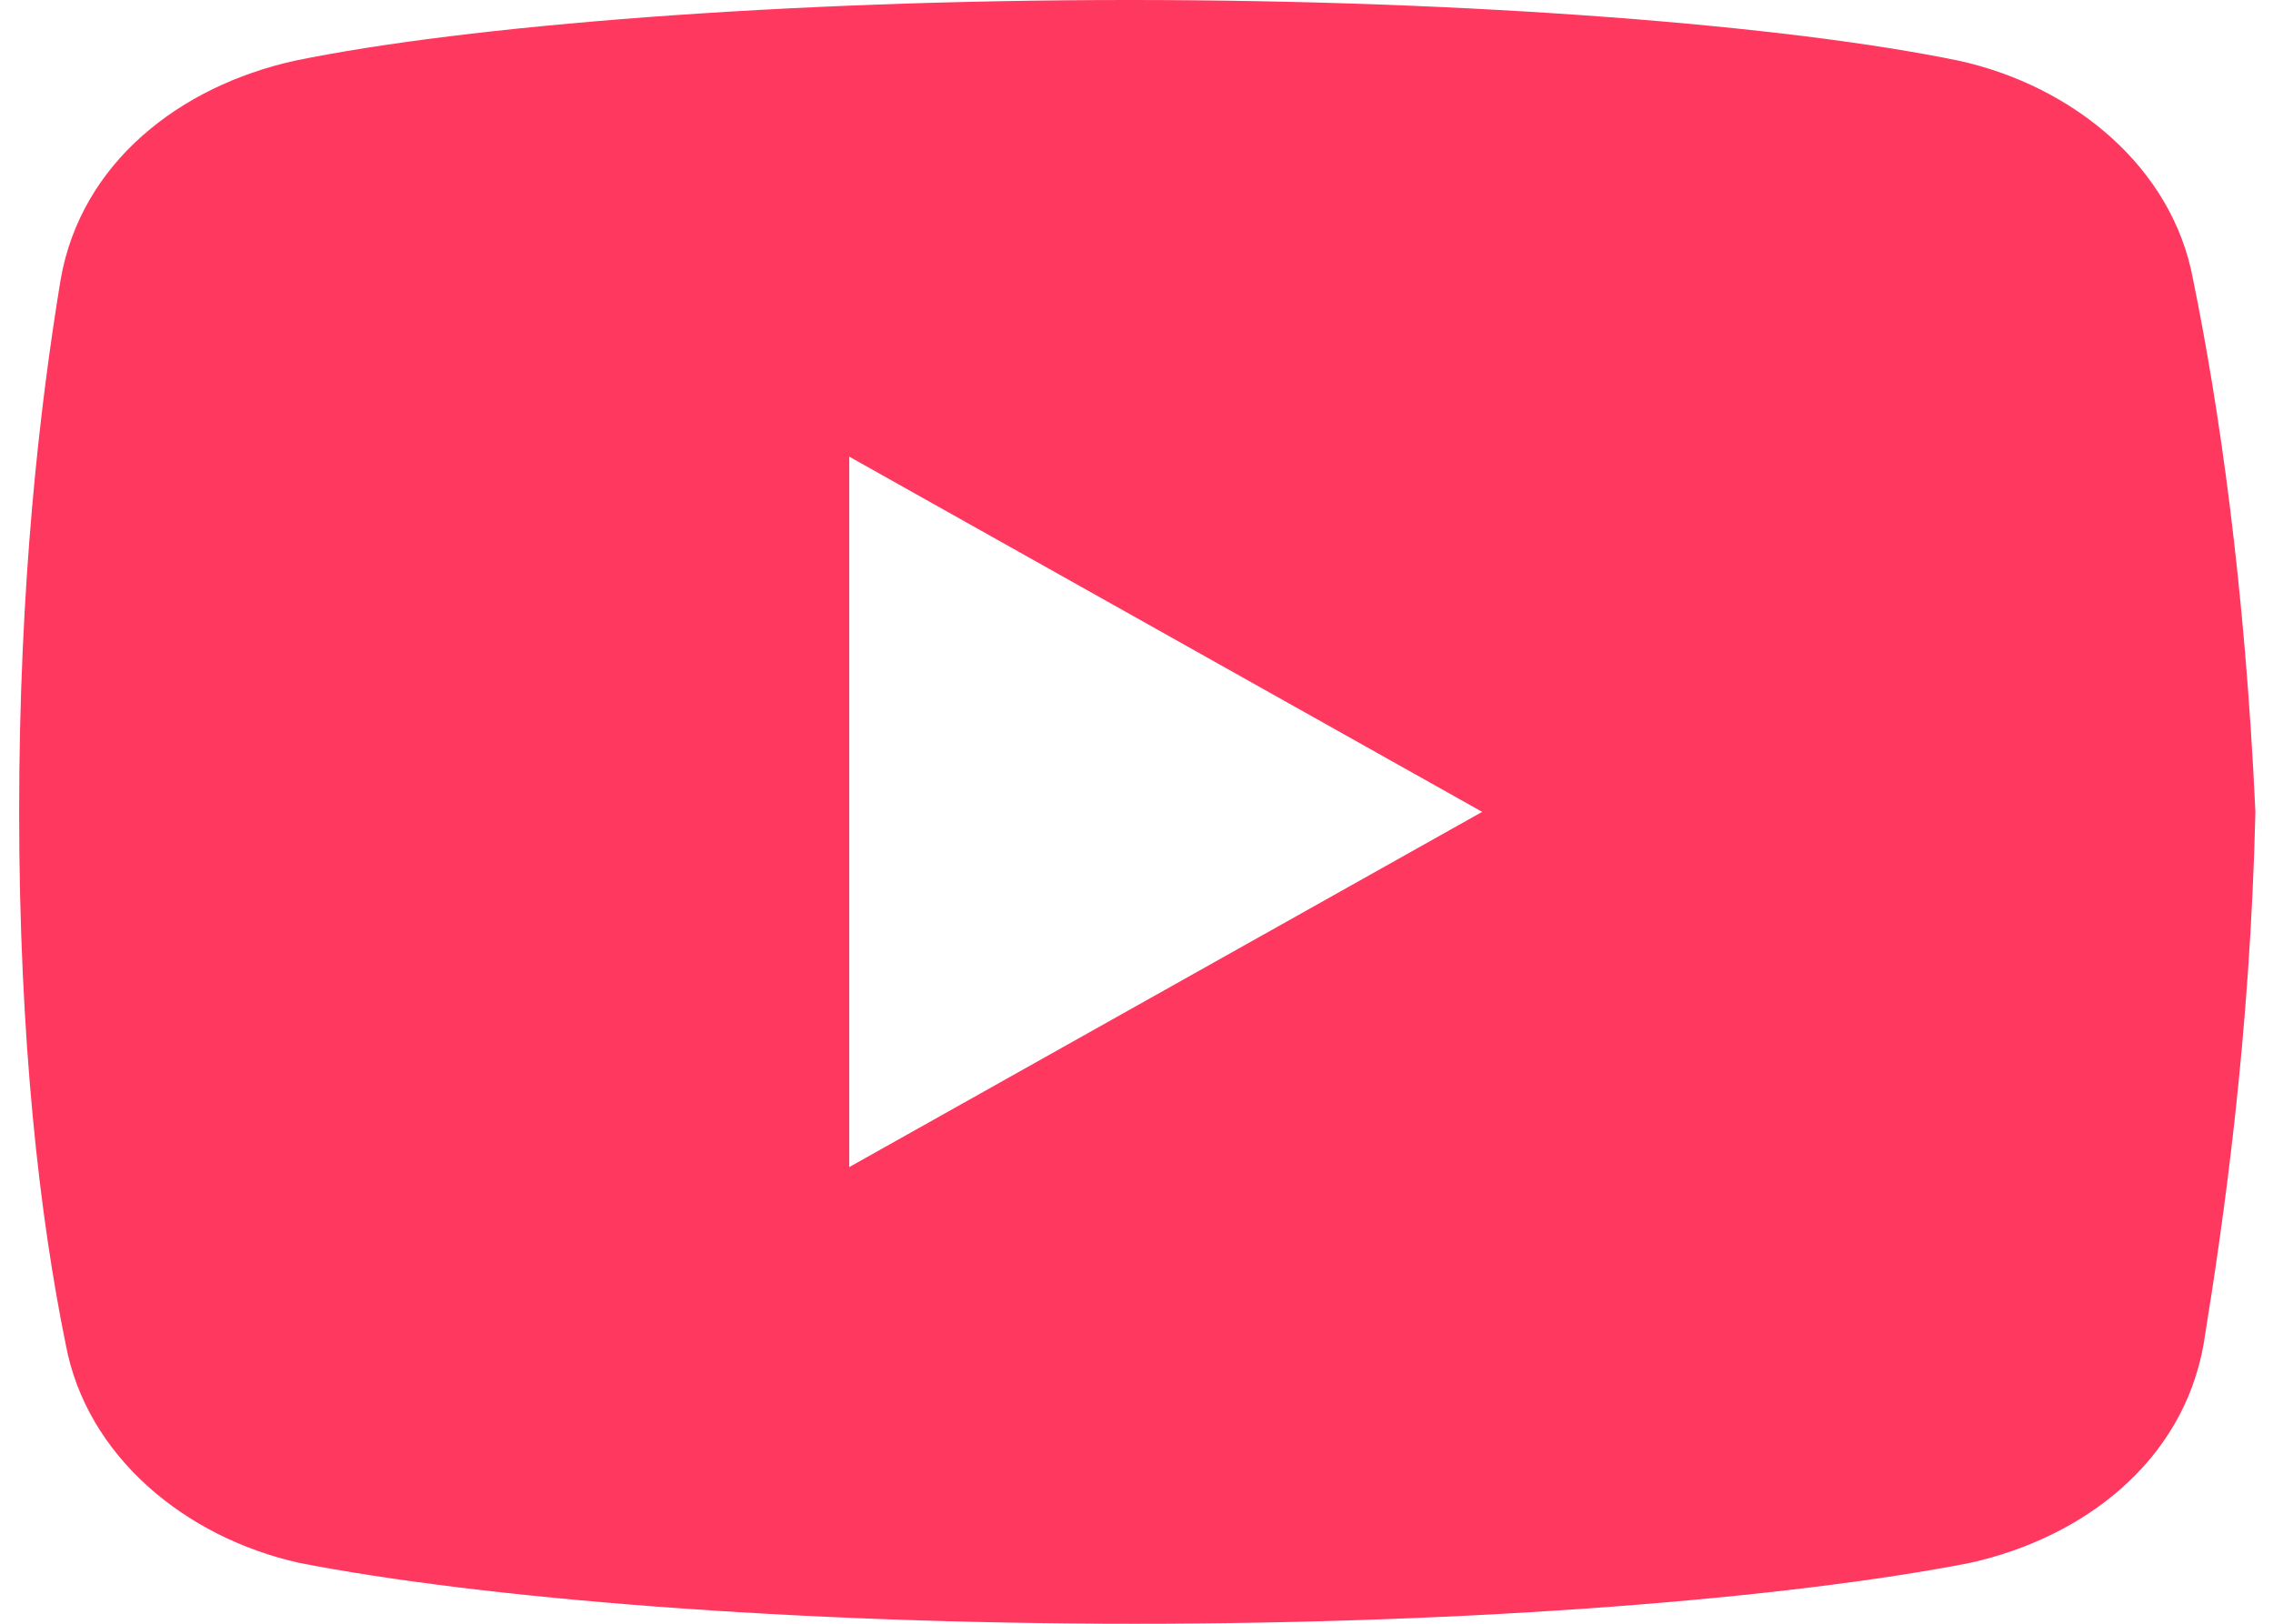 <?xml version="1.0" encoding="UTF-8"?> <svg xmlns="http://www.w3.org/2000/svg" width="35" height="25" viewBox="0 0 35 25" fill="none"><path d="M33.768 4.297C33.45 2.579 31.933 1.328 30.173 0.937C27.539 0.391 22.664 0 17.39 0C12.119 0 7.167 0.391 4.53 0.937C2.773 1.328 1.253 2.499 0.935 4.297C0.613 6.25 0.295 8.984 0.295 12.5C0.295 16.016 0.613 18.75 1.013 20.703C1.334 22.421 2.851 23.672 4.608 24.063C7.404 24.609 12.197 25 17.471 25C22.745 25 27.539 24.609 30.335 24.063C32.092 23.672 33.609 22.501 33.93 20.703C34.248 18.75 34.648 15.936 34.729 12.5C34.567 8.984 34.167 6.25 33.768 4.297ZM13.077 17.969V7.031L22.823 12.5L13.077 17.969Z" fill="#FE385F"></path></svg> 